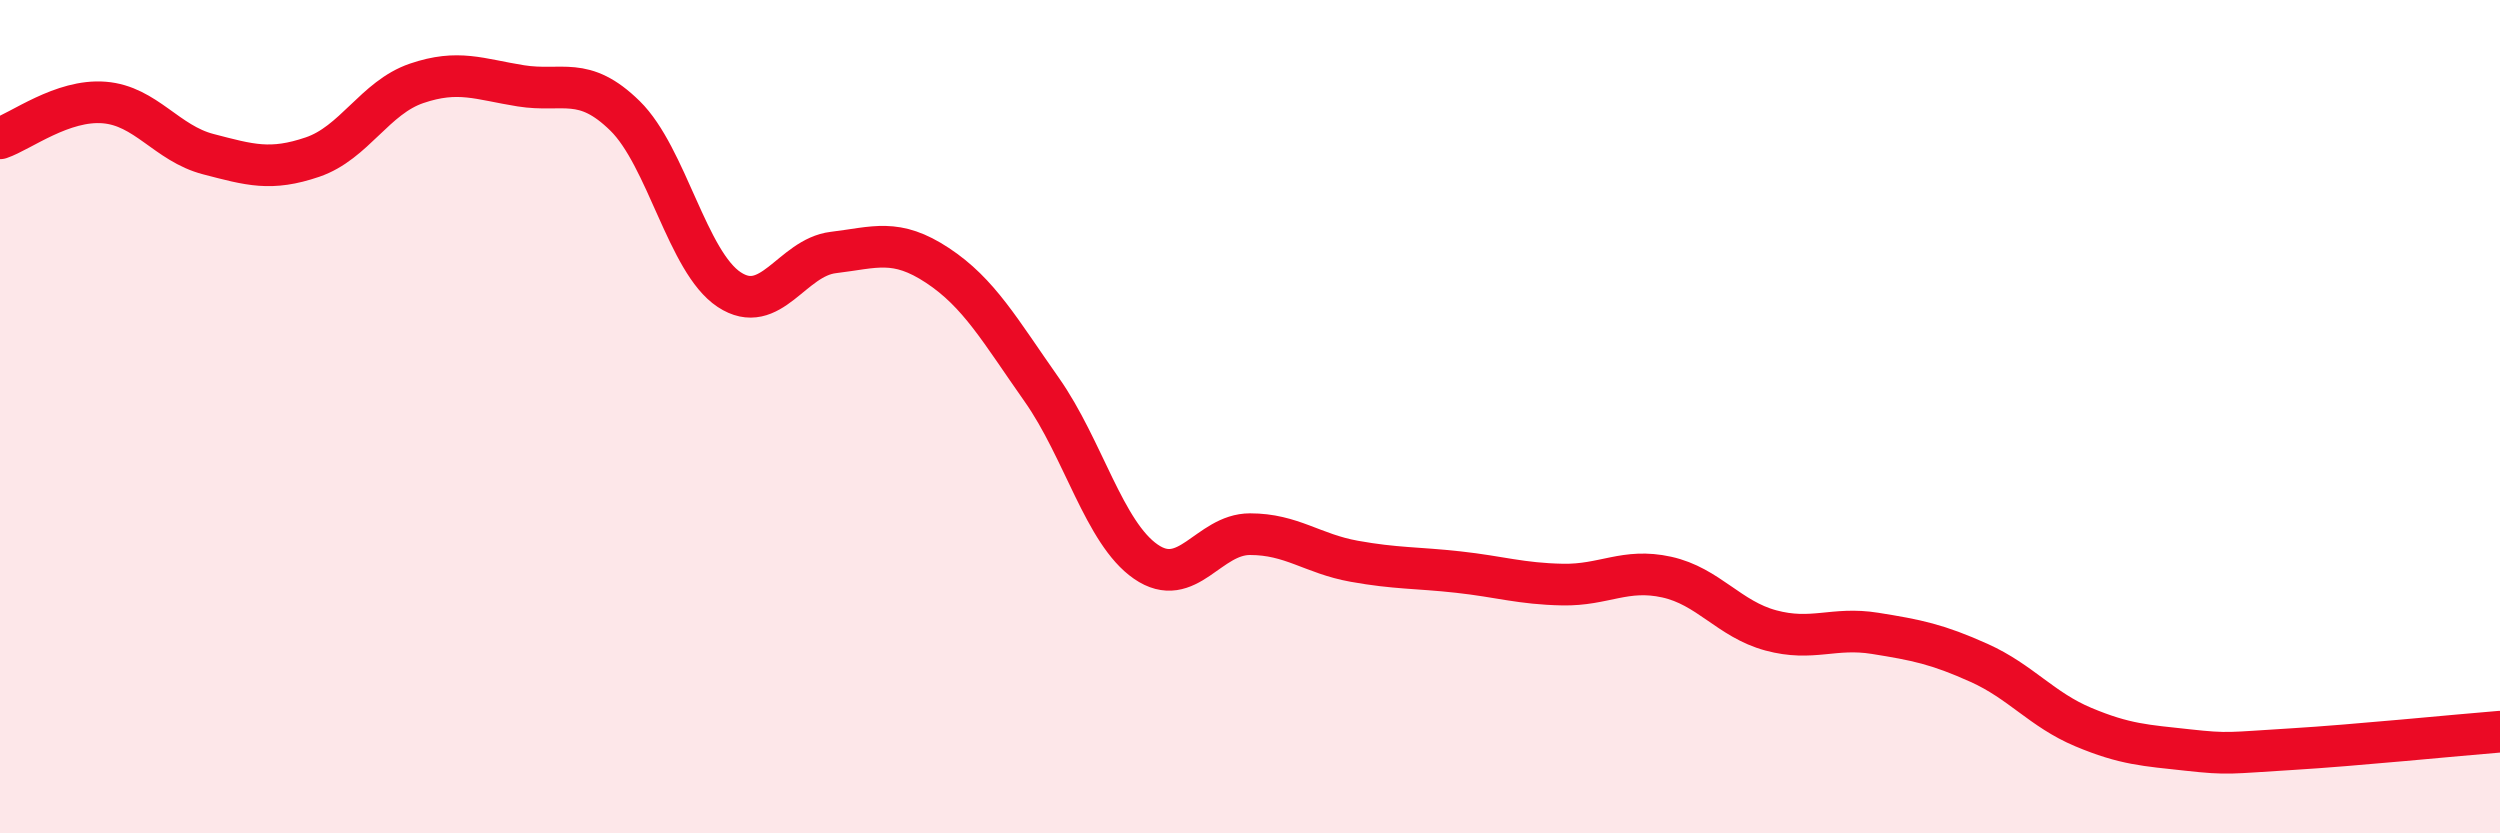 
    <svg width="60" height="20" viewBox="0 0 60 20" xmlns="http://www.w3.org/2000/svg">
      <path
        d="M 0,3.32 C 0.5,3.15 1.5,2.38 2.5,2.46 C 3.5,2.54 4,3.44 5,3.7 C 6,3.96 6.5,4.11 7.5,3.77 C 8.5,3.43 9,2.34 10,2 C 11,1.66 11.5,1.9 12.5,2.06 C 13.5,2.22 14,1.8 15,2.78 C 16,3.76 16.5,6.29 17.5,6.95 C 18.5,7.61 19,6.18 20,6.06 C 21,5.94 21.5,5.71 22.5,6.37 C 23.5,7.03 24,7.93 25,9.35 C 26,10.77 26.5,12.79 27.5,13.48 C 28.5,14.17 29,12.82 30,12.82 C 31,12.82 31.5,13.29 32.5,13.47 C 33.5,13.65 34,13.62 35,13.73 C 36,13.84 36.5,14.01 37.5,14.03 C 38.5,14.05 39,13.63 40,13.85 C 41,14.07 41.5,14.86 42.5,15.13 C 43.5,15.4 44,15.04 45,15.2 C 46,15.36 46.5,15.46 47.5,15.91 C 48.5,16.36 49,17.03 50,17.45 C 51,17.87 51.5,17.89 52.5,18 C 53.5,18.11 53.5,18.07 55,17.98 C 56.5,17.89 59,17.64 60,17.56L60 20L0 20Z"
        fill="#EB0A25"
        opacity="0.1"
        stroke-linecap="round"
        stroke-linejoin="round"
      />
      <path
        d="M 0,3.32 C 0.5,3.15 1.5,2.38 2.5,2.46 C 3.5,2.54 4,3.44 5,3.7 C 6,3.96 6.5,4.11 7.5,3.77 C 8.5,3.43 9,2.34 10,2 C 11,1.66 11.5,1.9 12.5,2.06 C 13.5,2.22 14,1.8 15,2.78 C 16,3.76 16.5,6.29 17.5,6.95 C 18.5,7.61 19,6.18 20,6.06 C 21,5.94 21.5,5.71 22.5,6.37 C 23.5,7.03 24,7.93 25,9.35 C 26,10.77 26.5,12.79 27.5,13.48 C 28.5,14.17 29,12.82 30,12.82 C 31,12.82 31.5,13.29 32.5,13.47 C 33.5,13.65 34,13.62 35,13.73 C 36,13.84 36.5,14.01 37.5,14.03 C 38.5,14.05 39,13.63 40,13.85 C 41,14.07 41.5,14.86 42.5,15.13 C 43.5,15.4 44,15.04 45,15.2 C 46,15.36 46.5,15.46 47.5,15.91 C 48.5,16.36 49,17.03 50,17.45 C 51,17.87 51.5,17.89 52.5,18 C 53.5,18.11 53.5,18.07 55,17.98 C 56.5,17.89 59,17.64 60,17.56"
        stroke="#EB0A25"
        stroke-width="1"
        fill="none"
        stroke-linecap="round"
        stroke-linejoin="round"
      />
    </svg>
  